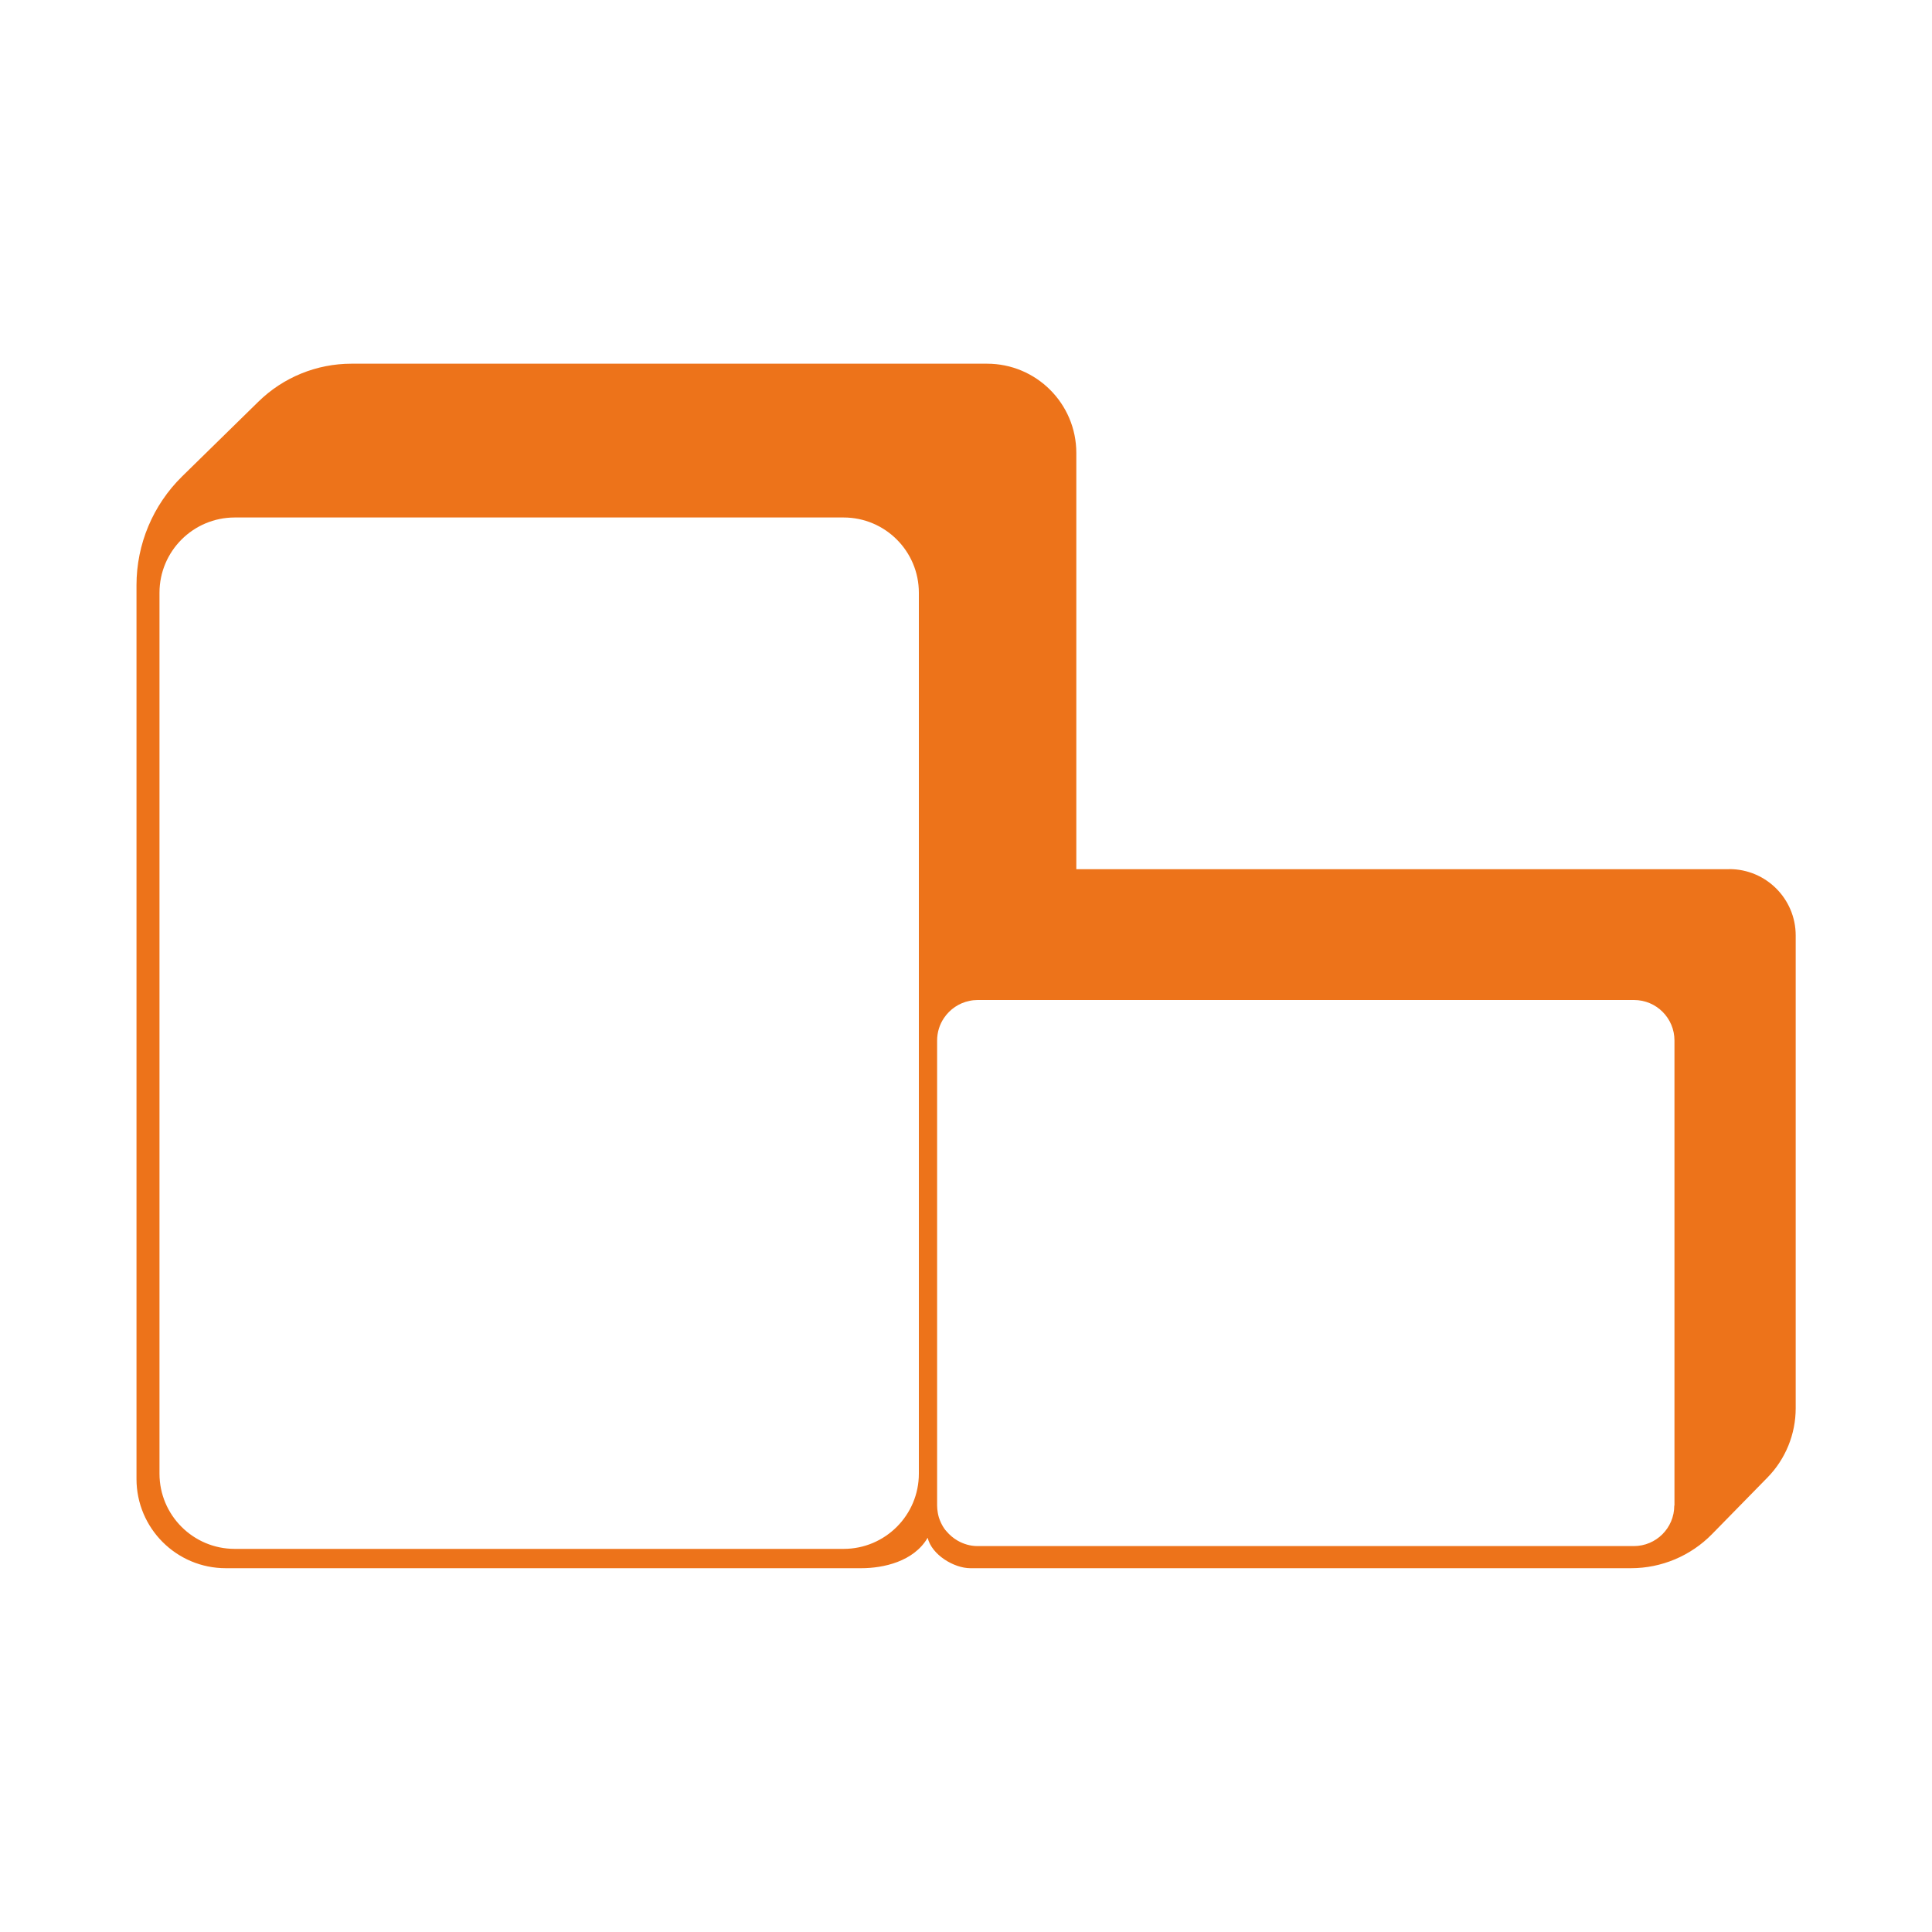 <?xml version="1.0" encoding="UTF-8"?>
<svg xmlns="http://www.w3.org/2000/svg" version="1.1" viewBox="0 0 20 20">
  <defs>
    <style>
      .cls-1 {
        fill: #ed731a;
      }
    </style>
  </defs>
  <!-- Generator: Adobe Illustrator 28.7.1, SVG Export Plug-In . SVG Version: 1.2.0 Build 142)  -->
  <g>
    <g id="Calque_1">
      <path class="cls-1" d="M17.9,8.998h-6.758v-4.309c0-.51-.414-.924-.924-.924H3.638c-.36,0-.706.141-.963.393l-.789.773c-.303.297-.473.703-.473,1.126v9.253c0,.51.414.924.924.924h6.58c.226,0,.542-.068.686-.315.043.178.274.315.442.315h6.839c.315,0,.617-.127.838-.352l.575-.587c.187-.191.292-.449.292-.717v-4.894c0-.38-.308-.687-.687-.687ZM8.733,16.034H2.43c-.43,0-.779-.349-.779-.779V6.136c0-.43.349-.779.779-.779h6.303c.43,0,.779.349.779.779v9.119c0,.43-.349.779-.779.779ZM17.332,15.586c0,.232-.188.419-.419.419h-6.794c-.076,0-.146-.022-.207-.057-.043-.025-.082-.058-.114-.096-.004-.005-.009-.01-.013-.015-.008-.01-.015-.021-.022-.032-.008-.013-.015-.027-.022-.041-.004-.009-.009-.019-.012-.028-.007-.018-.013-.036-.017-.055-.002-.007-.003-.014-.004-.021-.004-.024-.007-.049-.007-.074v-4.814c0-.087.026-.168.072-.235.06-.089.154-.154.263-.176.027-.006.056-.009.085-.009h6.794c.232,0,.419.188.419.419v4.814Z"/>
    </g>
  </g>
</svg>